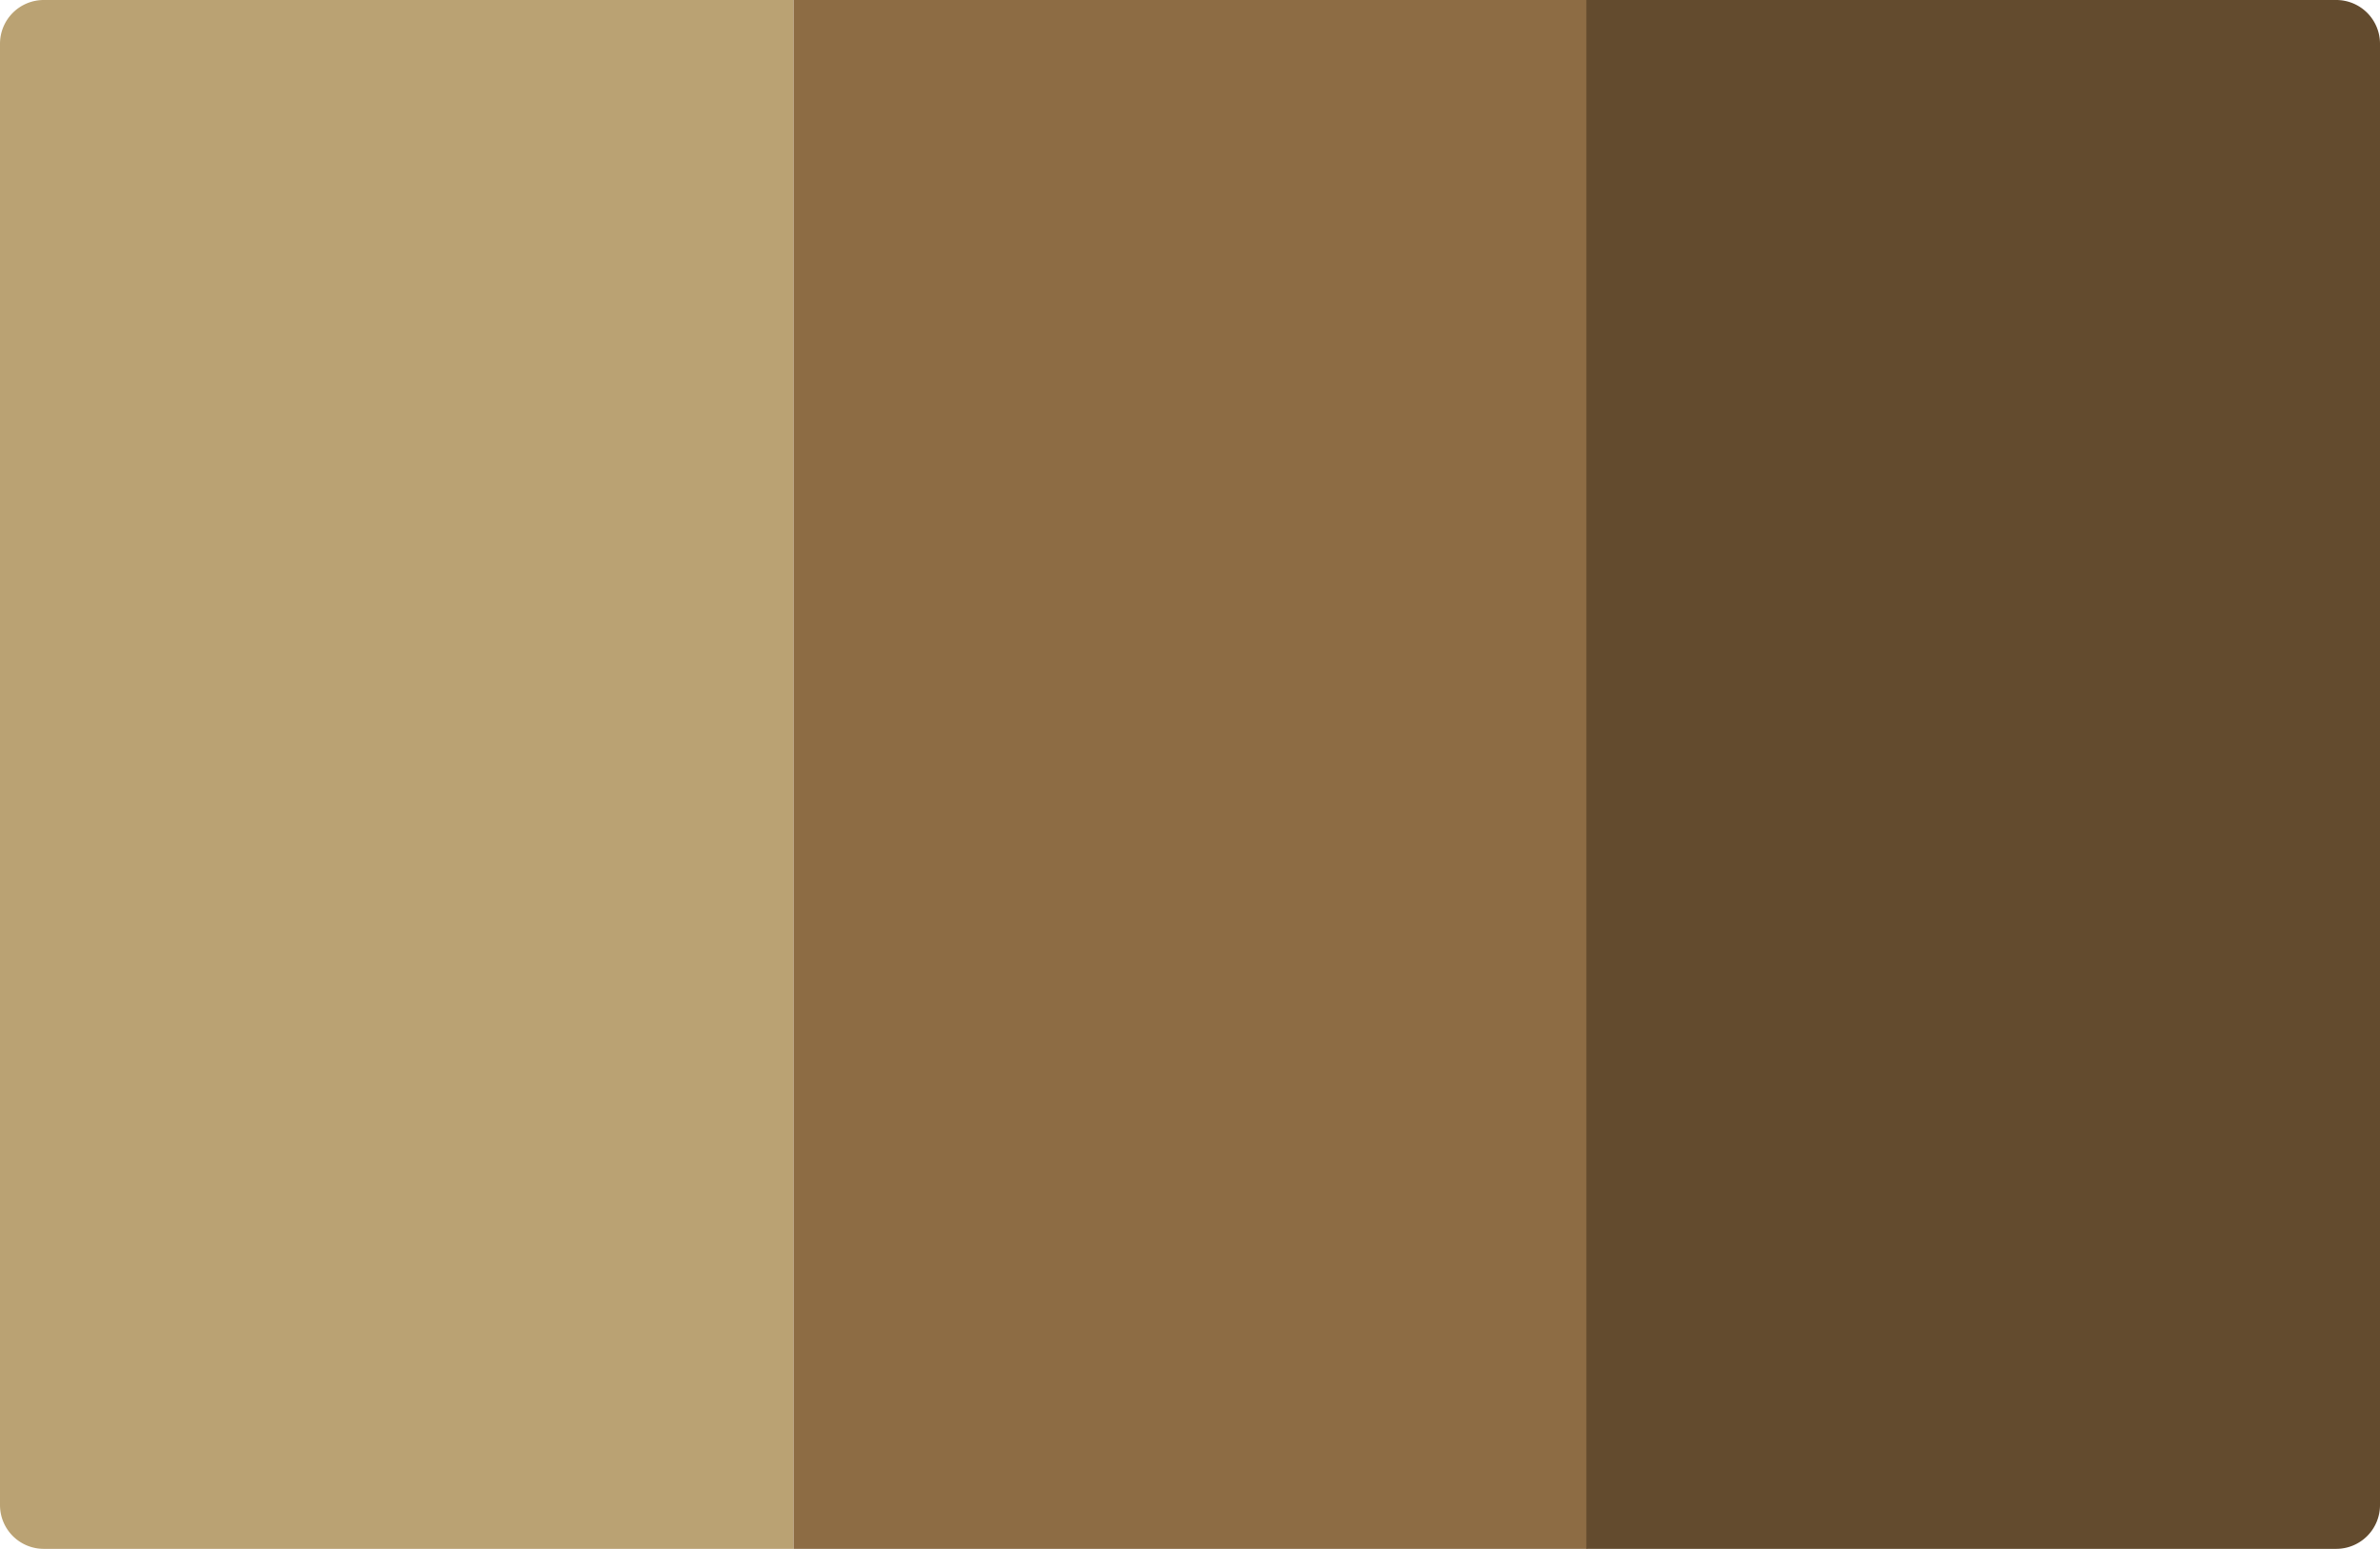 <svg xmlns="http://www.w3.org/2000/svg" fill="none" viewBox="0 0 272 177"><defs/><path fill="#BAA273" d="M0 5a5 5 0 015-5h85.7v177H5a5 5 0 01-5-5V5z"/><path fill="#8D6C44" d="M90.7 0h90.7v177H90.7z"/><path fill="#634B2E" d="M181.3 0H267a5 5 0 015 5v167a5 5 0 01-5 5h-85.7V0z"/></svg>